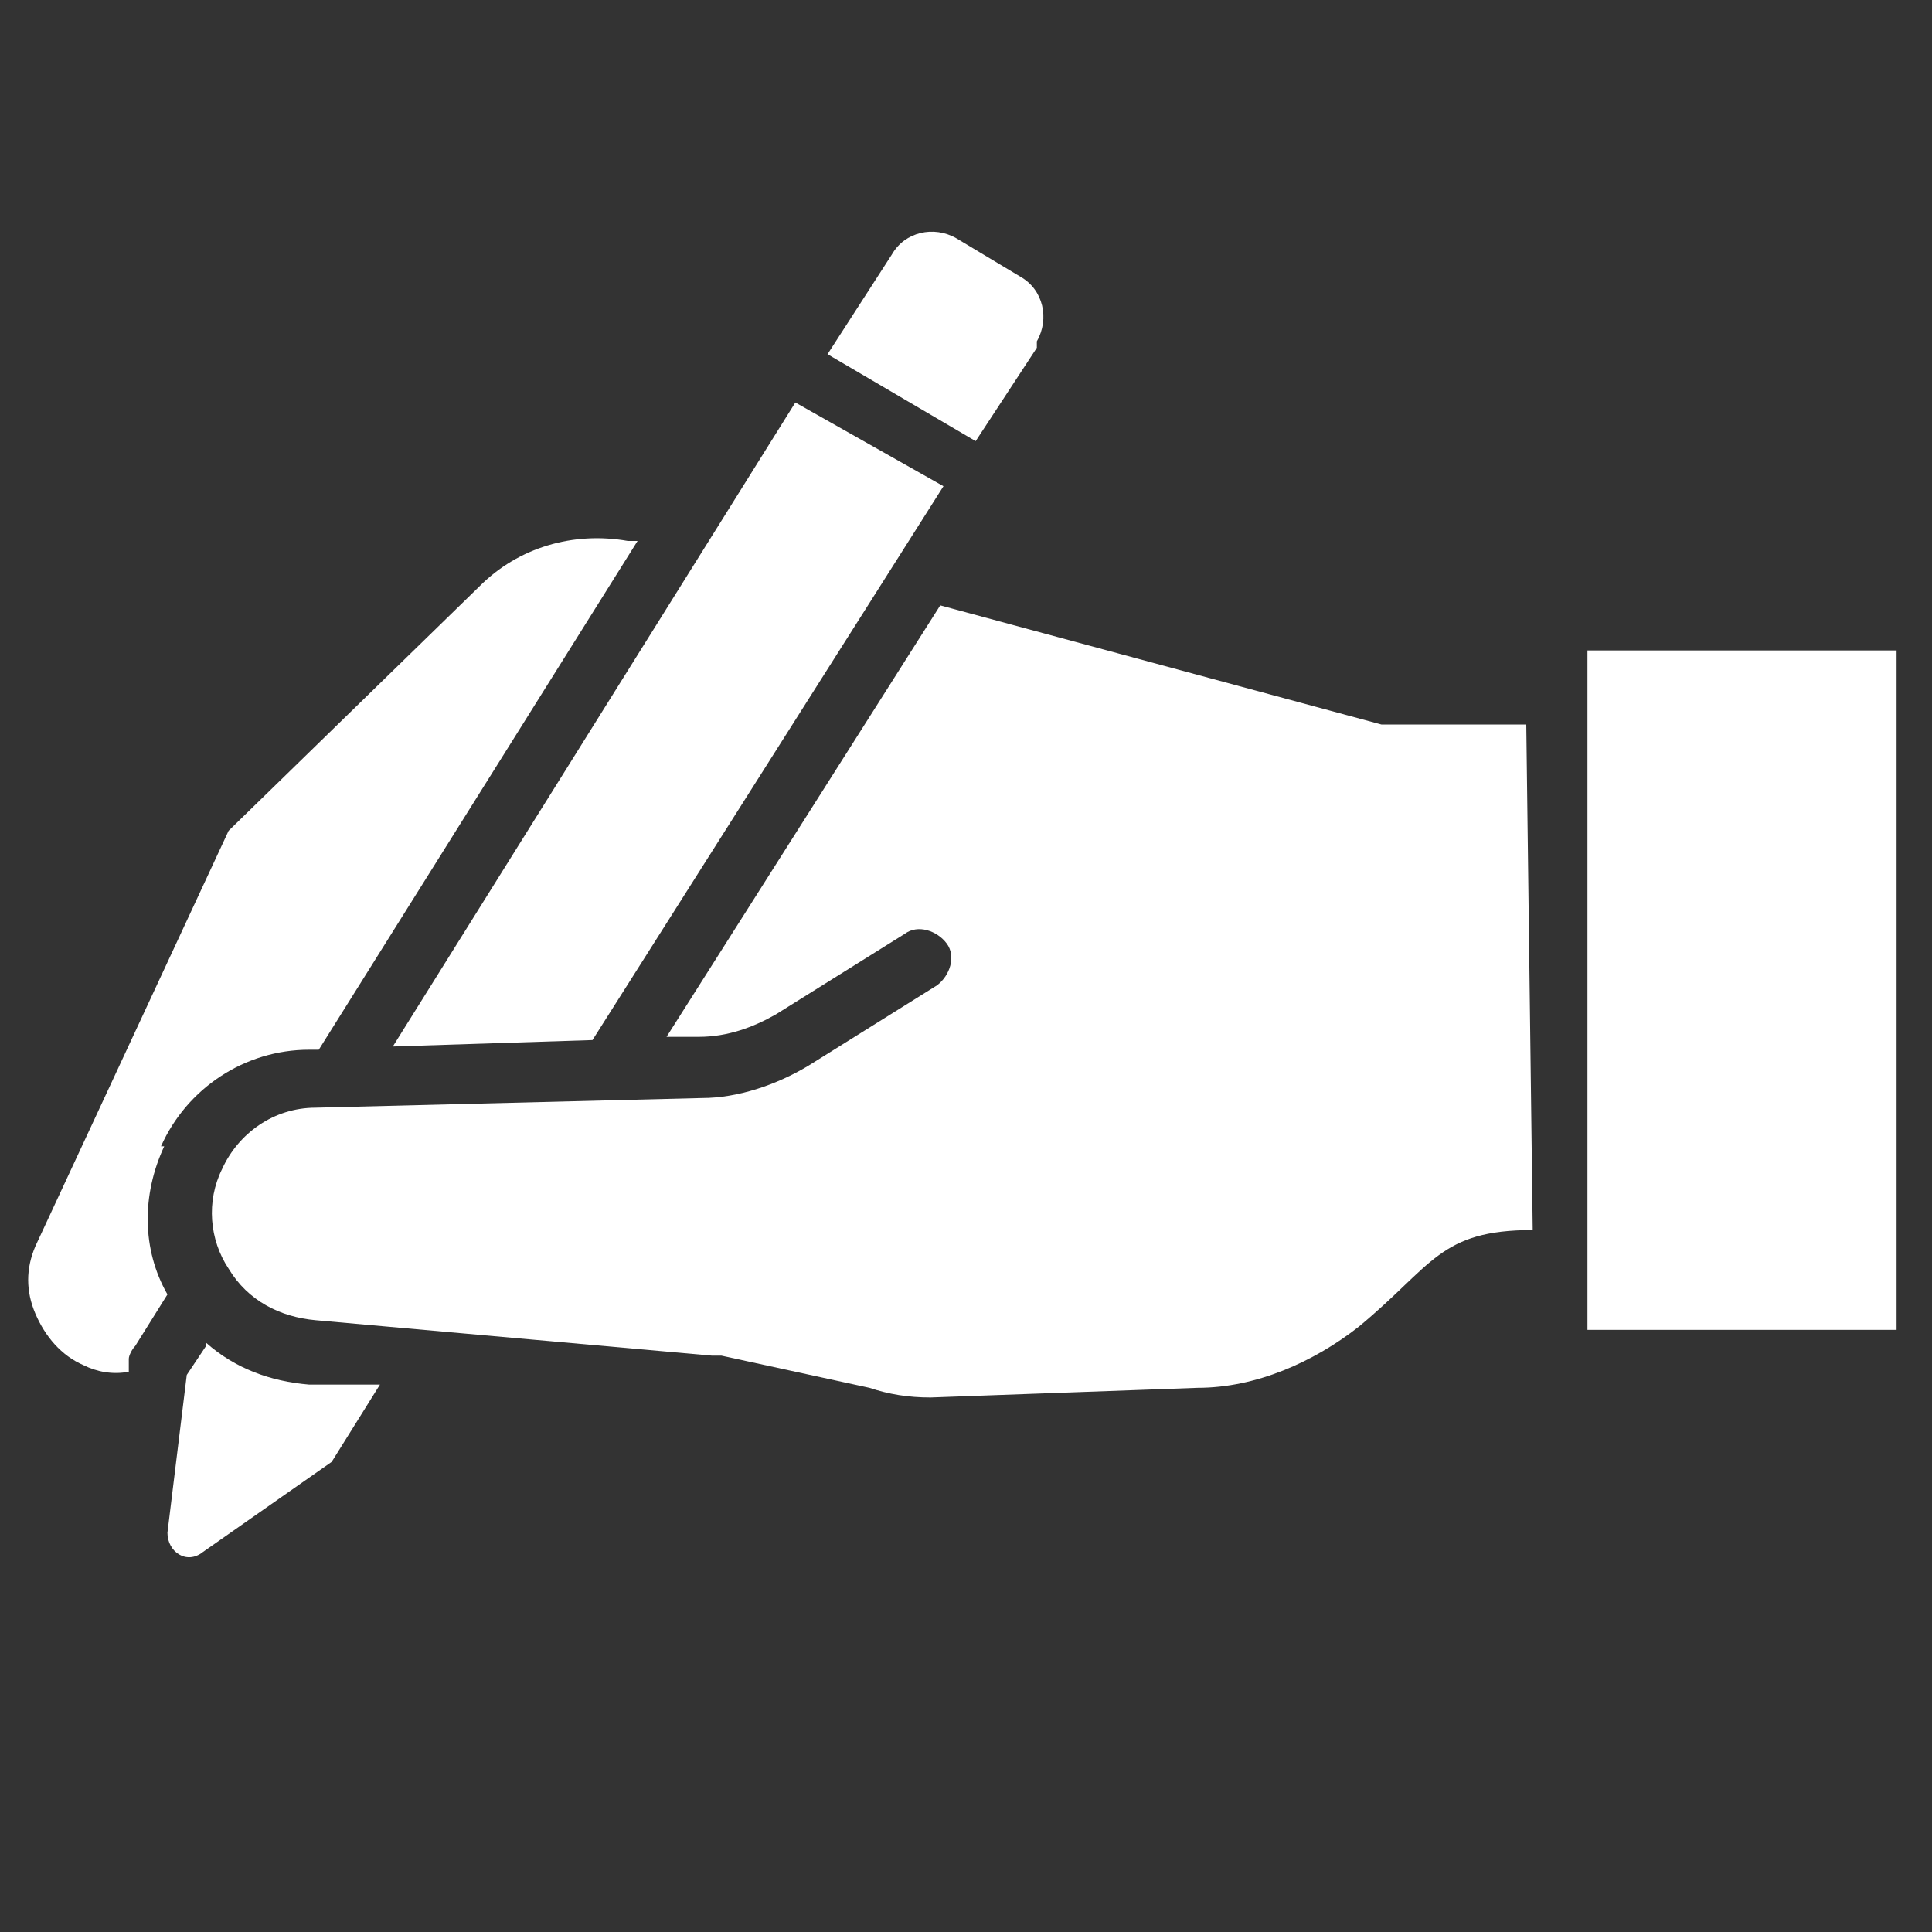 <?xml version="1.0" encoding="UTF-8"?>
<svg id="Layer_1" xmlns="http://www.w3.org/2000/svg" version="1.1" viewBox="0 0 60 60">
  <rect x="0" y="0" width="60" height="60" fill="#333333" stroke="none"/>
  <!-- Generator: Adobe Illustrator 30.1.0, SVG Export Plug-In . SVG Version: 2.1.1 Build 136)  -->
  <defs>
    <style>
      .st0 {
        fill: #fff;
      }
    </style>
  </defs>
  <path class="st0" d="M5,35.6c.8-1.8,2.6-3,4.6-3h.3s9.9-15.8,9.9-15.8h-.3c-1.7-.3-3.4.2-4.6,1.4l-7.8,7.6-6,12.9c-.3.7-.3,1.4,0,2.1.3.7.8,1.3,1.5,1.6.4.2.9.3,1.4.2v-.4c0-.1.1-.3.2-.4l1-1.6c-.8-1.4-.8-3.1-.1-4.6Z"/>
  <polygon class="st0" points="18.4 32.3 29.3 15.1 24.7 12.5 12.2 32.5 18.4 32.3"/>
  <path class="st0" d="M6.4,41.8l-.6.9-.6,4.9c0,.6.6,1,1.1.6l4-2.8,1.5-2.4h-2.2c-1.2-.1-2.3-.5-3.2-1.3Z"/>
  <path class="st0" d="M32.2,10.6c.4-.7.2-1.6-.5-2l-2-1.2c-.7-.4-1.6-.2-2,.5l-2,3.1,4.6,2.7,1.9-2.9Z"/>
  <path class="st0" d="M43.2,22.5c-.1,0-.2,0-.3,0l-13.7-3.7-8.5,13.4h1c.9,0,1.7-.3,2.4-.7l4-2.5c.4-.3,1-.1,1.3.3.3.4.1,1-.3,1.3l-4,2.5c-1,.6-2.2,1-3.3,1l-12,.3c-1.3,0-2.4.8-2.9,1.9-.5,1-.4,2.2.2,3.1.6,1,1.6,1.5,2.7,1.6l12.3,1.1c.1,0,.2,0,.3,0l4.6,1c.6.2,1.2.3,1.9.3l8.3-.3c1.8,0,3.6-.8,5-1.9,2.3-1.9,2.5-3,5.4-3s0,0,0,0h0l-.2-15.7h-4Z"/>
  <path class="st0" d="M49.3,20.2v18.8h0s0,0,0,0v2.3h9.6v-21.1h-9.6Z"/>
</svg>